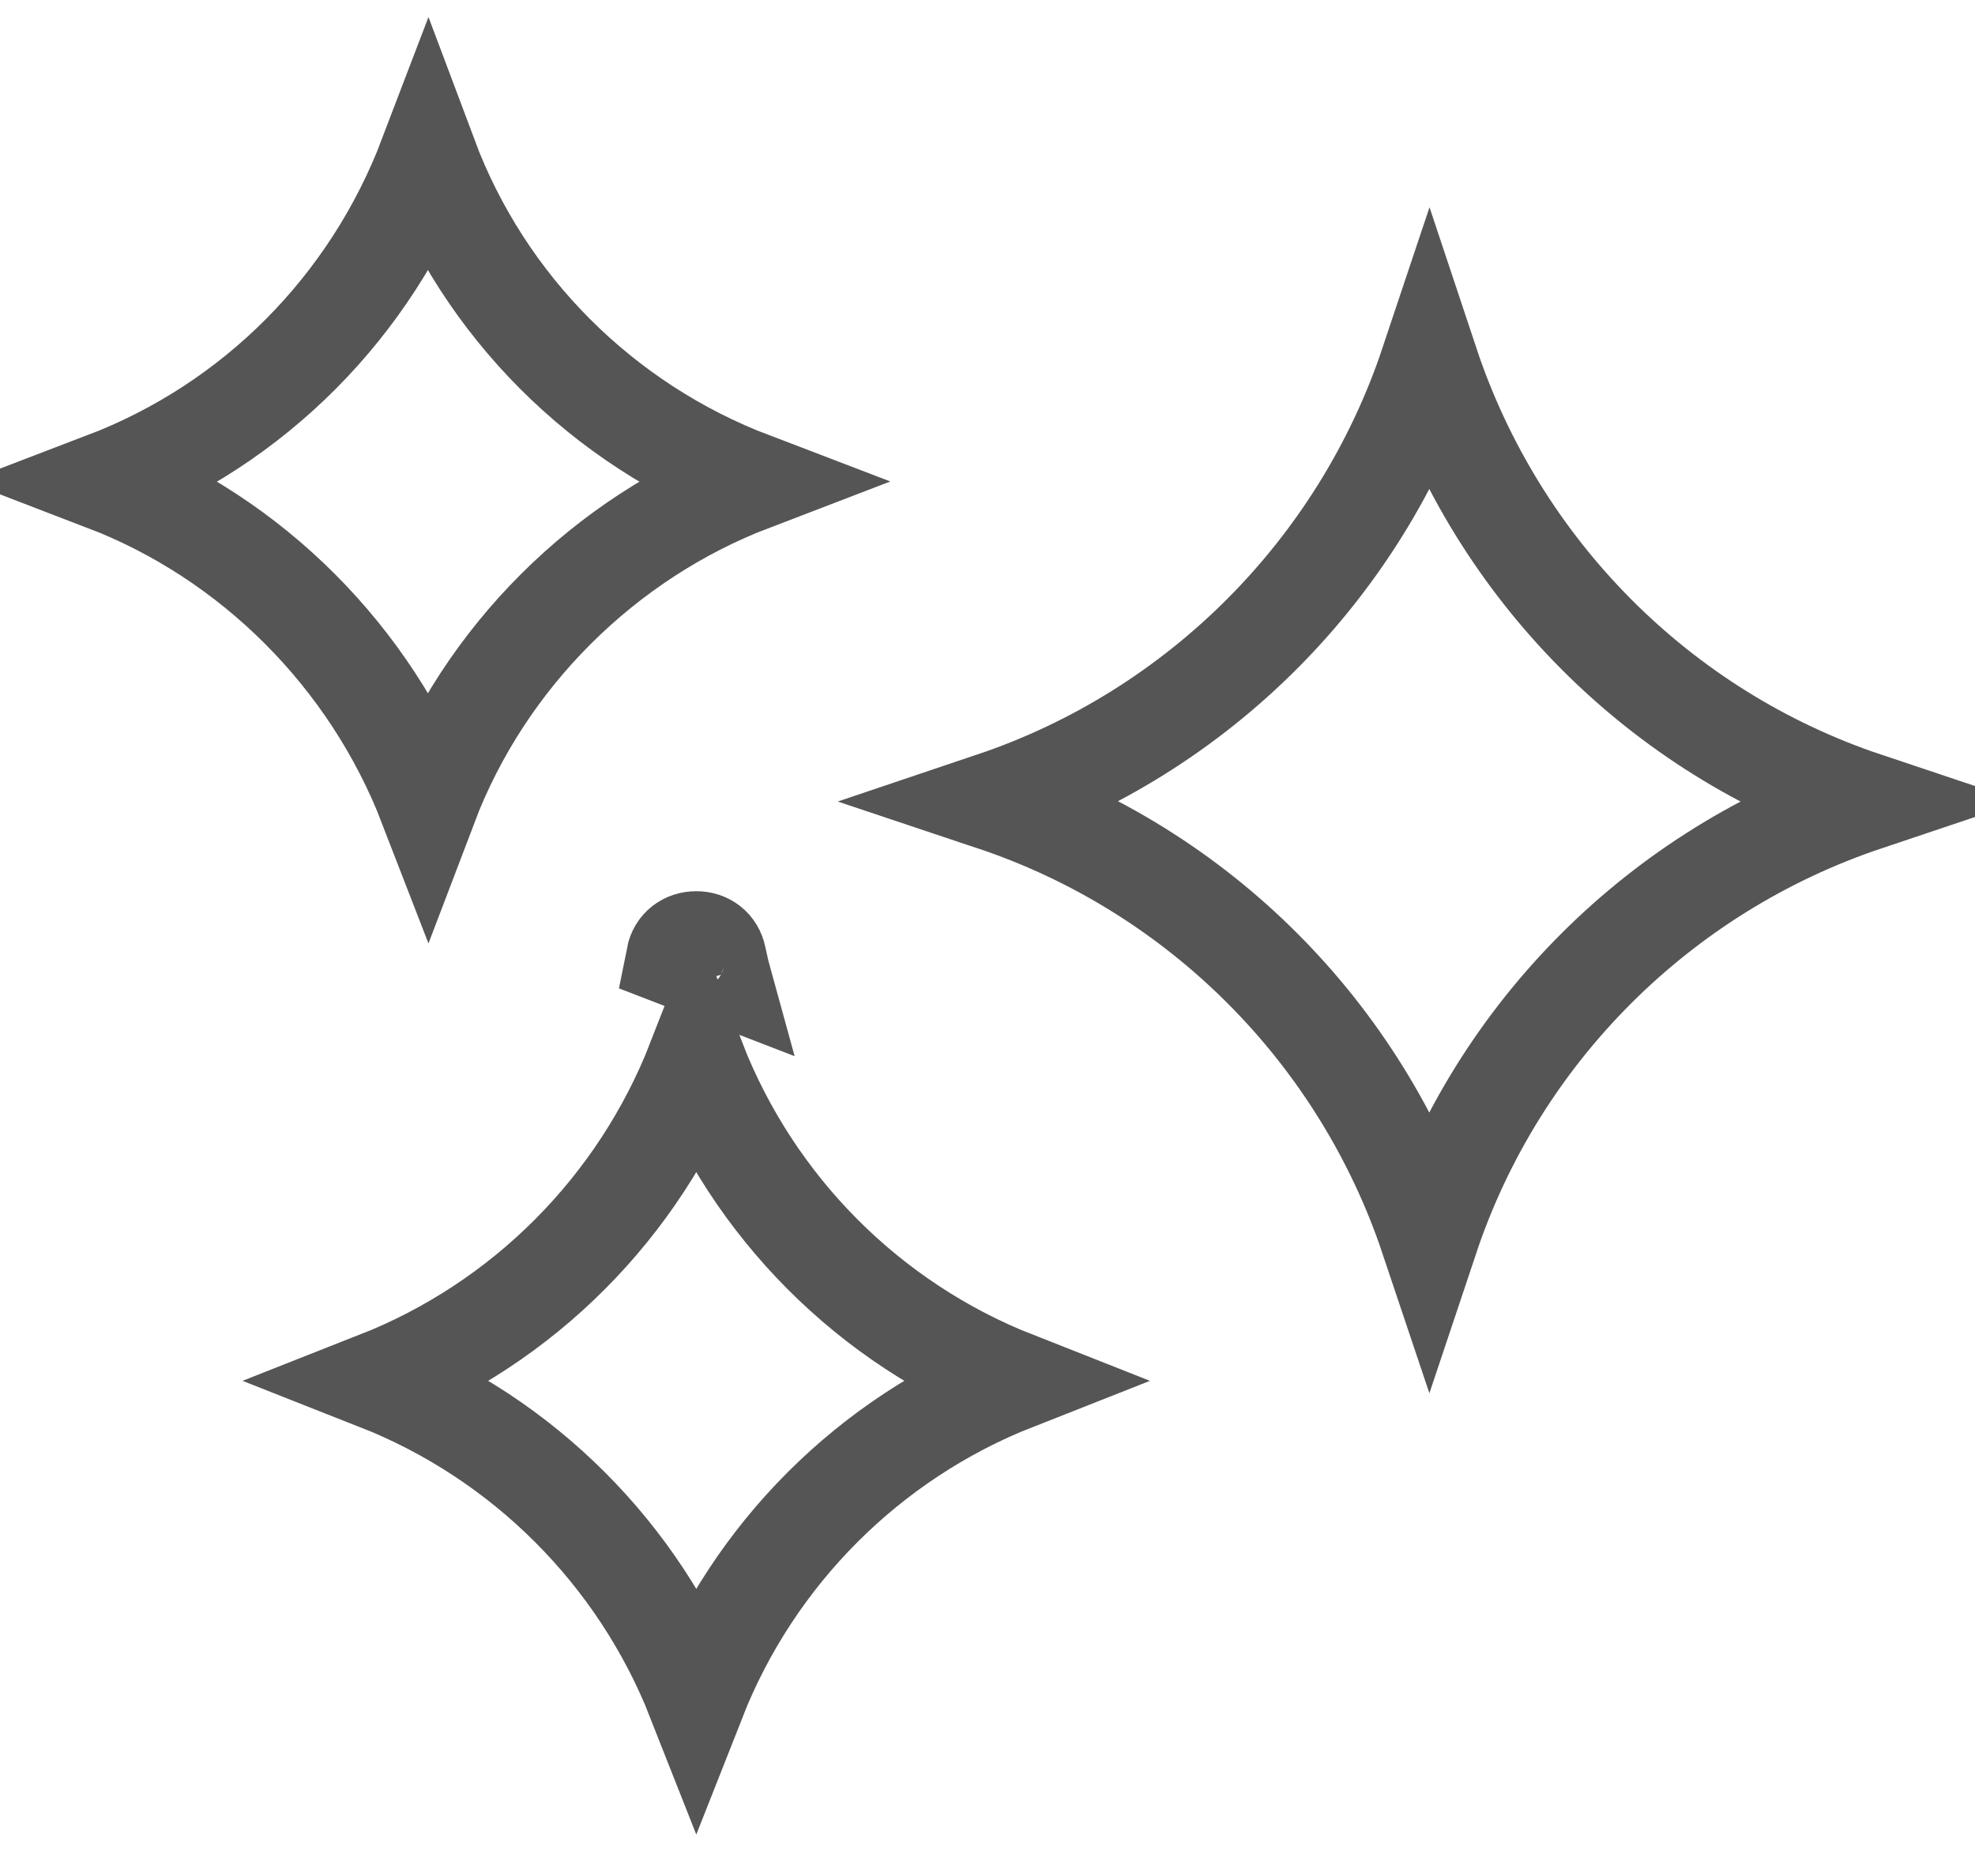 <svg width="20" height="19" viewBox="0 0 20 19" fill="none" xmlns="http://www.w3.org/2000/svg">
<g id="Group">
<path id="Vector" d="M14.475 3.68C15.17 5.769 16.805 7.419 18.894 8.118C16.82 8.814 15.172 10.448 14.474 12.536C13.778 10.461 12.143 8.814 10.055 8.116C12.13 7.417 13.777 5.769 14.475 3.68Z" stroke="#555555"/>
<path id="Vector_2" d="M10.28 13.985C8.804 14.566 7.632 15.739 7.051 17.215C6.47 15.739 5.297 14.566 3.821 13.985C5.297 13.404 6.47 12.229 7.051 10.743C7.631 12.229 8.804 13.404 10.28 13.985ZM7.051 9.526C6.945 9.526 6.861 9.589 6.84 9.695L7.301 9.873C7.293 9.844 7.287 9.814 7.28 9.784C7.28 9.784 7.28 9.783 7.28 9.783C7.273 9.753 7.267 9.724 7.261 9.695C7.24 9.589 7.156 9.526 7.051 9.526Z" stroke="#555555"/>
<path id="Vector_3" d="M4.335 8.158C3.754 6.655 2.551 5.449 1.059 4.877C2.574 4.298 3.758 3.101 4.335 1.587C4.903 3.103 6.1 4.299 7.615 4.877C6.123 5.448 4.907 6.653 4.335 8.158Z" stroke="#555555"/>
</g>
</svg>
